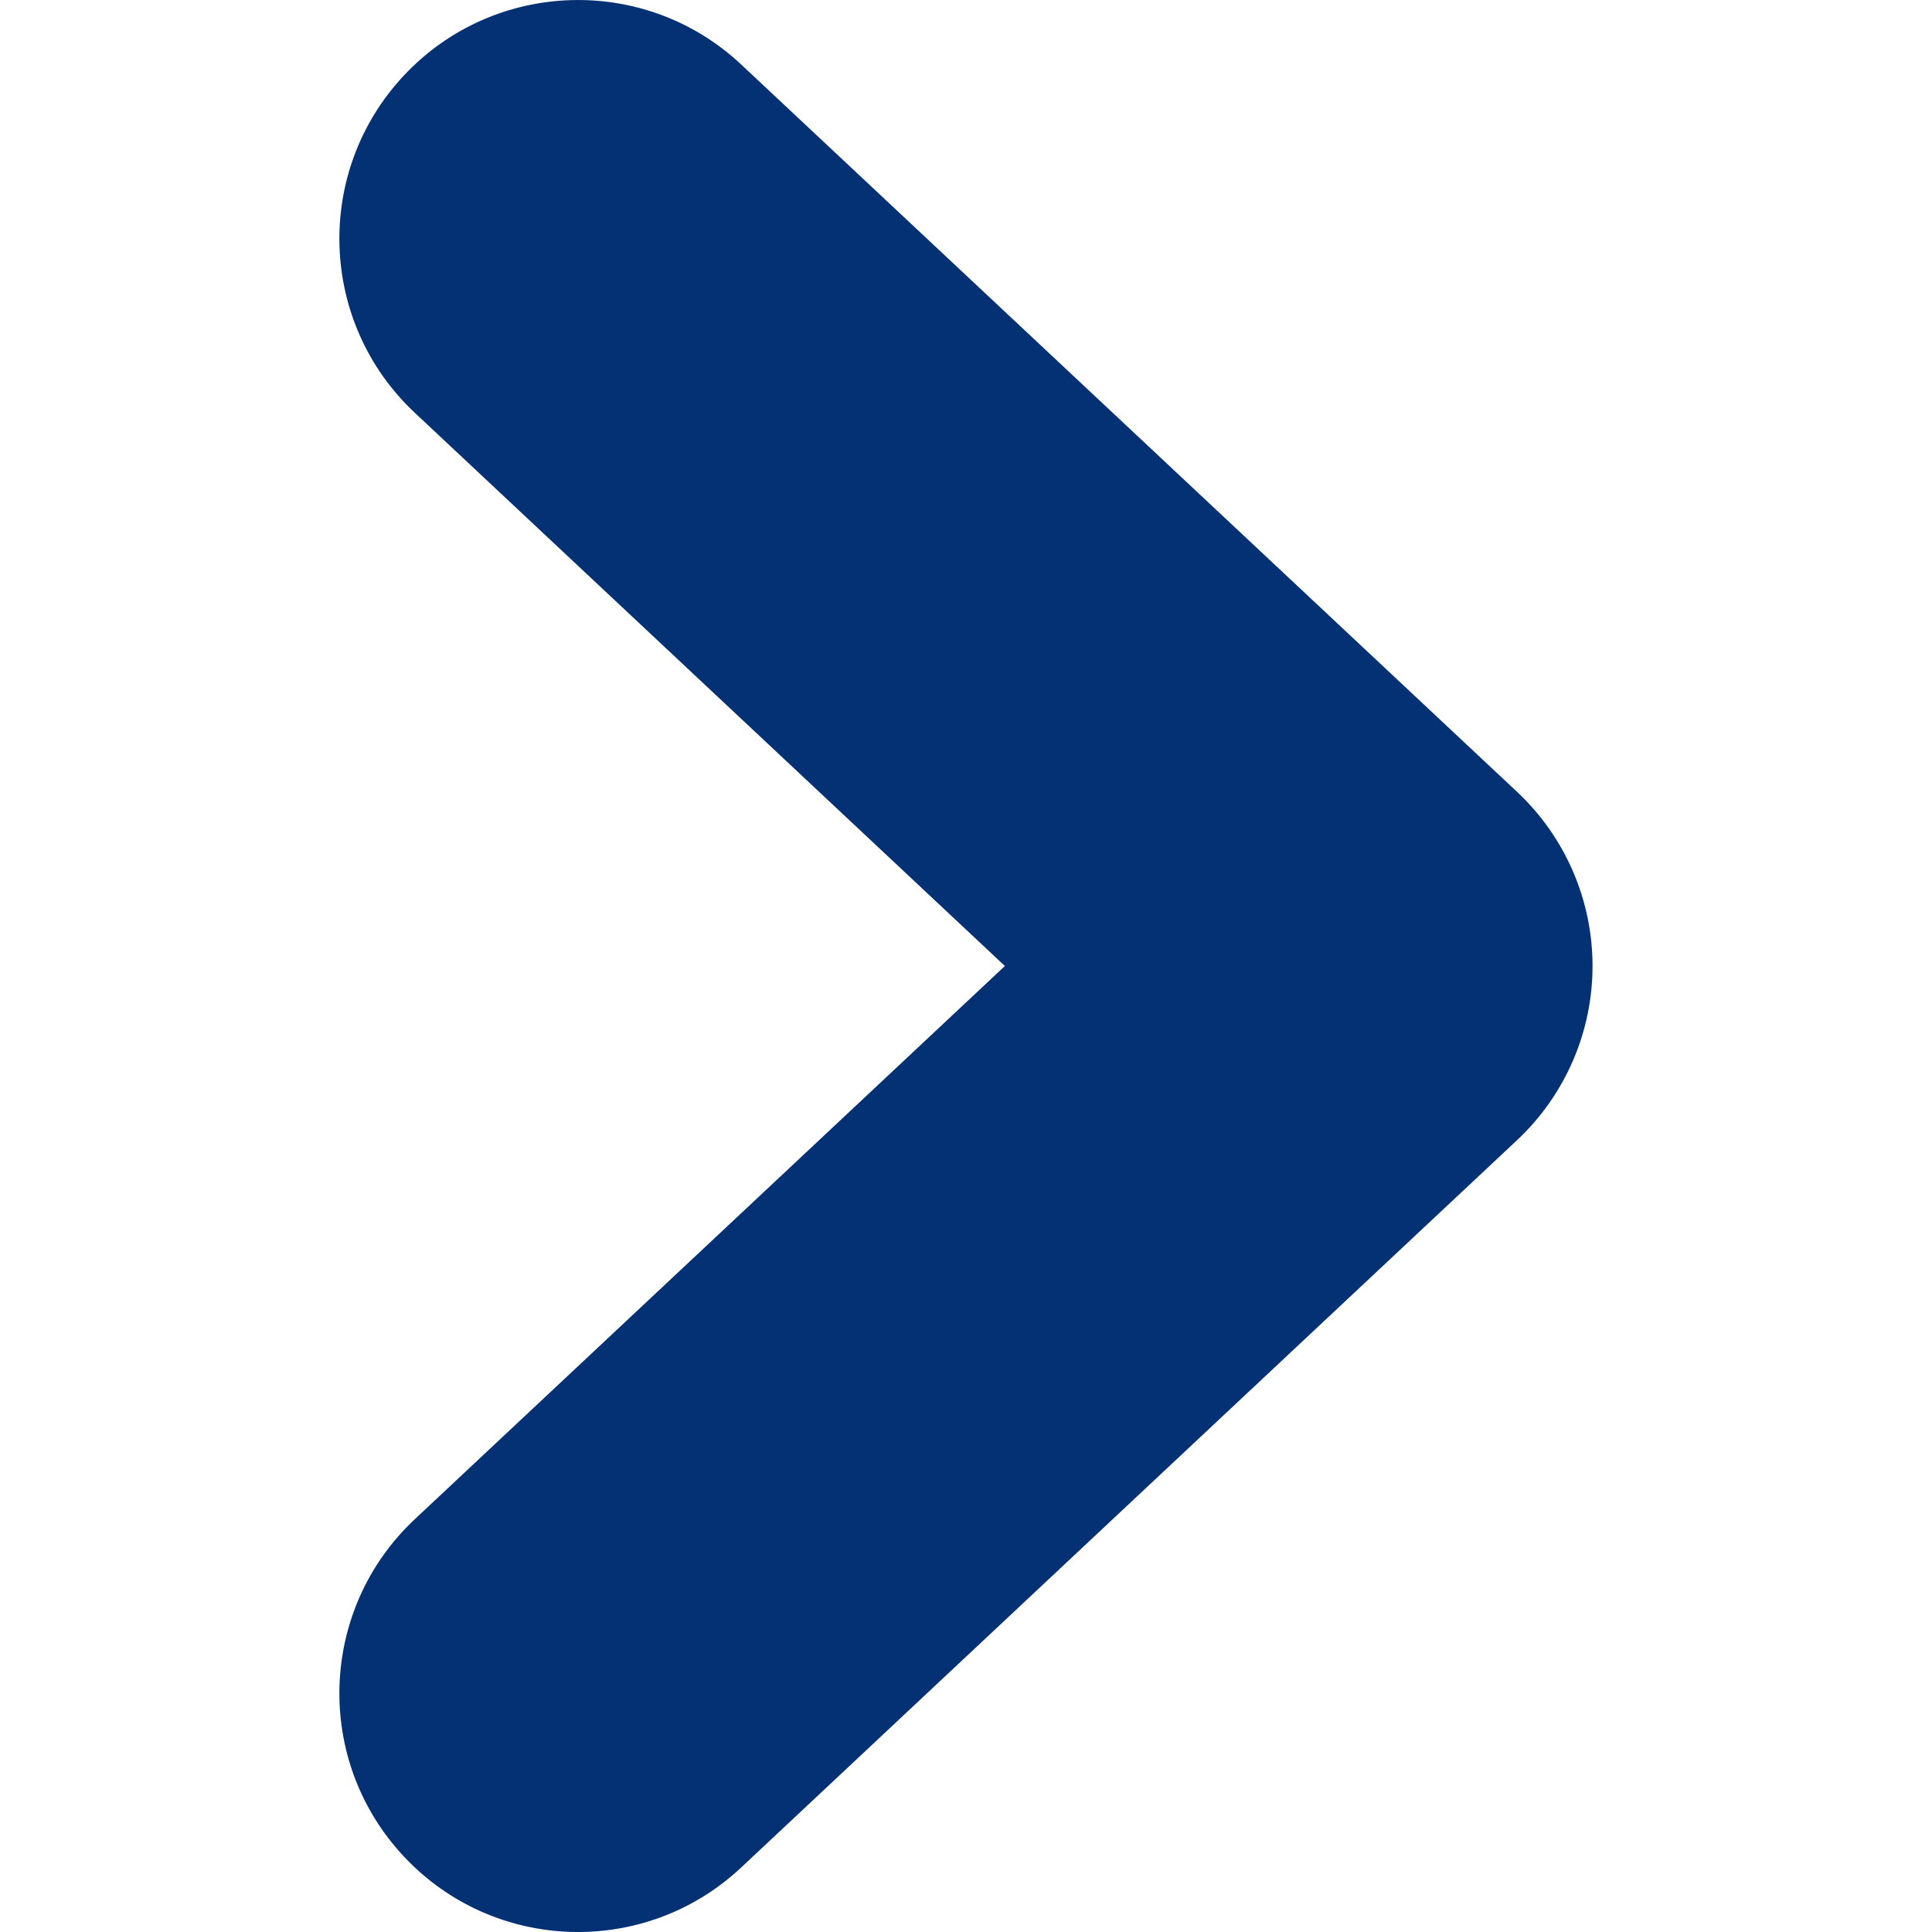 <svg width="24" height="24" viewBox="0 0 24 24" fill="none" xmlns="http://www.w3.org/2000/svg">
<path fill-rule="evenodd" clip-rule="evenodd" d="M5.018 23.063C3.898 21.869 3.958 19.992 5.153 18.872L12.483 12L5.153 5.128C3.958 4.008 3.898 2.132 5.018 0.937C6.138 -0.257 8.014 -0.318 9.208 0.802L18.846 9.837C19.444 10.398 19.783 11.181 19.783 12C19.783 12.819 19.444 13.602 18.846 14.163L9.208 23.198C8.014 24.318 6.138 24.258 5.018 23.063Z" fill="#043173"/>
</svg>
